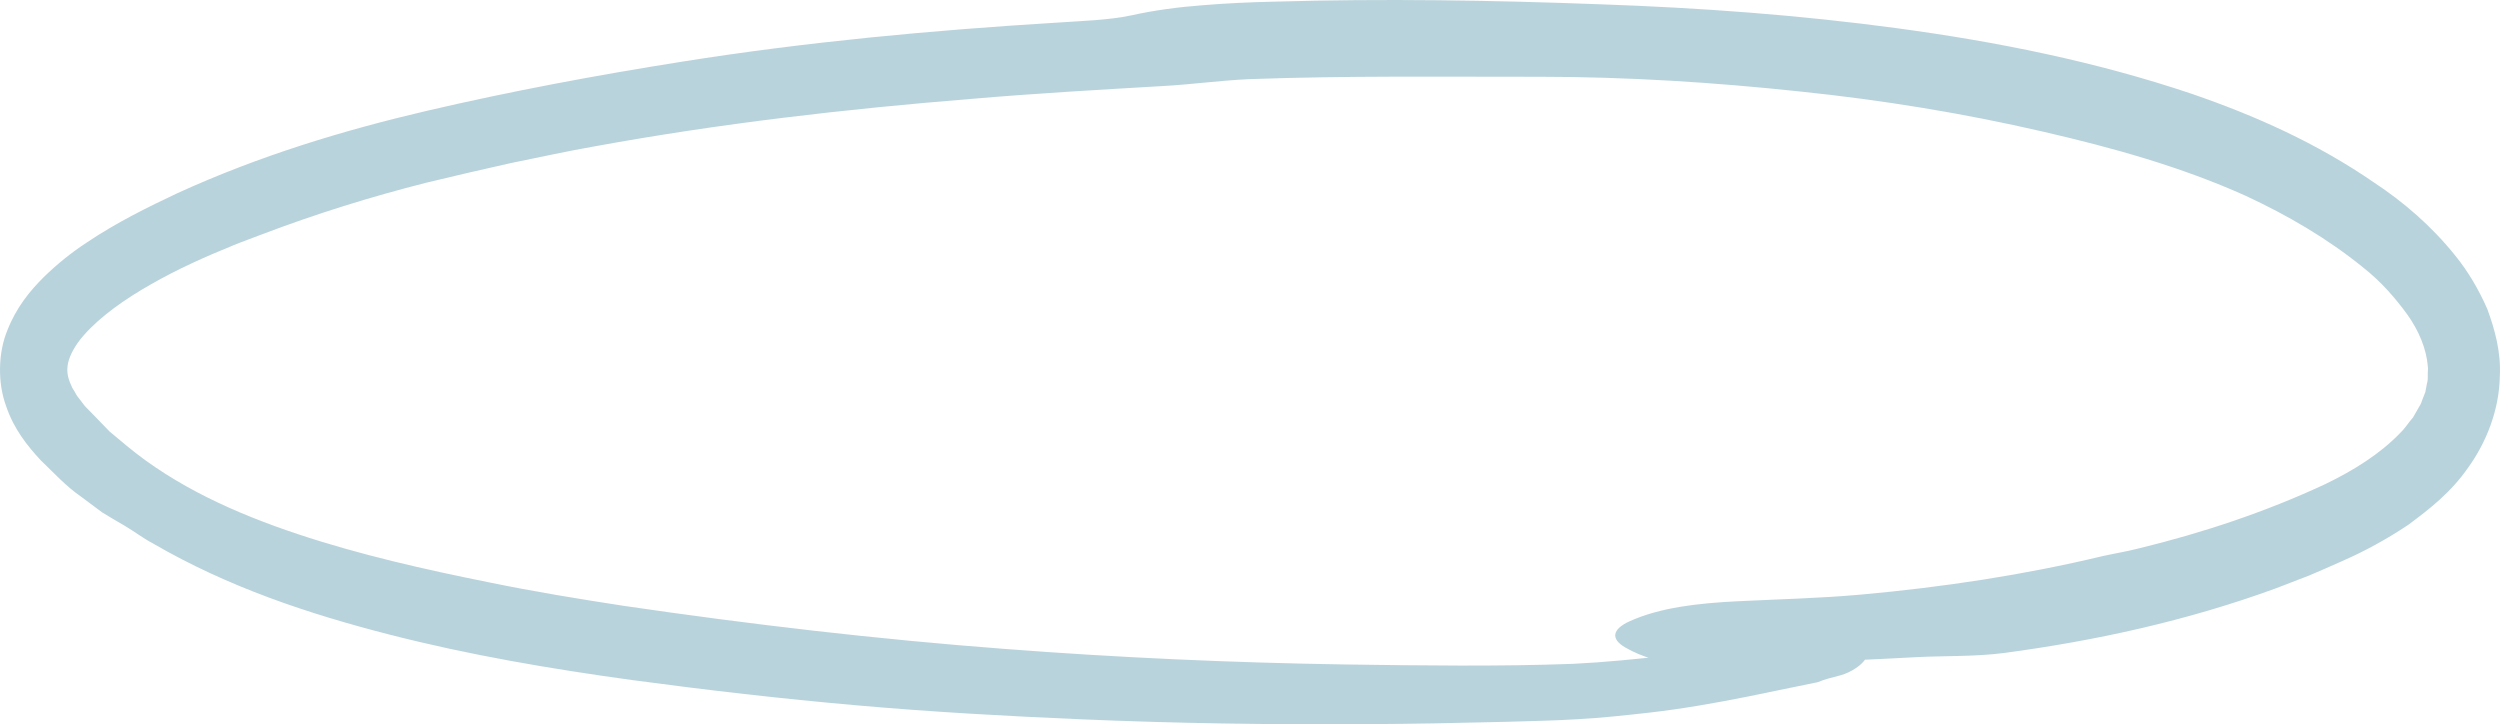 <svg width="214" height="62" viewBox="0 0 214 62" fill="none" xmlns="http://www.w3.org/2000/svg">
<g clip-path="url(#clip0_117_16653)">
<path d="M157.57 57.799C156.916 57.987 156.257 58.109 155.605 58.394L153.62 58.801C152.286 59.075 150.944 59.351 149.59 59.629C146.868 60.171 144.065 60.673 141.135 61.007C139.119 61.23 137.086 61.456 135.032 61.566C132.959 61.692 130.941 61.727 128.933 61.788C124.904 61.888 120.873 61.971 116.84 61.988C108.774 62.04 100.701 61.92 92.632 61.577C86.193 61.303 79.751 60.944 73.32 60.376C66.876 59.81 60.495 59.073 54.098 58.212C47.157 57.255 40.2 56.082 33.305 54.312C26.423 52.546 19.543 50.267 13.11 46.528C12.27 46.086 11.482 45.485 10.672 45.004C10.03 44.63 9.384 44.258 8.748 43.863L6.92 42.5C5.668 41.642 4.599 40.465 3.475 39.387C2.375 38.2 1.183 36.745 0.511 34.729C-0.208 32.752 -0.167 30.203 0.629 28.278C1.389 26.322 2.558 24.909 3.733 23.733C4.926 22.567 6.171 21.579 7.445 20.747C9.987 19.043 12.605 17.751 15.225 16.519C22.185 13.342 29.351 11.164 36.628 9.465C43.833 7.789 51.097 6.431 58.381 5.28C69.028 3.583 79.749 2.594 90.473 1.937C92.604 1.79 94.879 1.731 96.837 1.316C98.836 0.874 100.864 0.607 102.906 0.451C104.947 0.28 107.001 0.187 109.056 0.142C118.399 -0.134 127.748 0.019 137.084 0.371C145.53 0.667 154.004 1.281 162.452 2.425C170.897 3.57 179.342 5.246 187.626 8.035C192.988 9.878 198.299 12.233 203.233 15.634C205.698 17.262 208.126 19.319 210.208 21.926C211.257 23.224 212.169 24.758 212.912 26.449C213.56 28.208 214.098 30.154 213.985 32.221C213.93 35.154 212.79 37.918 211.3 39.991C209.816 42.144 207.969 43.573 206.149 44.925C204.308 46.159 202.343 47.222 200.482 48.033C199.548 48.441 198.619 48.869 197.679 49.258L194.838 50.353C187.224 53.141 179.377 54.85 171.529 55.898C169.055 56.217 166.56 56.127 164.077 56.251C160.481 56.446 156.883 56.611 153.293 56.707C150.414 56.777 147.536 56.848 144.664 56.836C142.334 56.832 140.553 56.239 139.141 55.435C137.841 54.69 138.012 53.858 139.482 53.187C142.072 52.009 145.309 51.638 148.698 51.469C152.238 51.294 155.78 51.213 159.296 50.898C166.297 50.265 173.236 49.223 180.002 47.599C181.017 47.373 182.049 47.209 183.058 46.949C188.556 45.612 193.936 43.823 199.045 41.439C201.467 40.272 203.748 38.841 205.433 37.083C205.885 36.661 206.168 36.166 206.561 35.725L206.971 35.006C207.117 34.771 207.261 34.535 207.325 34.286C207.413 34.042 207.507 33.801 207.609 33.561L207.748 32.824C207.826 32.583 207.826 32.332 207.818 32.083C207.805 31.832 207.867 31.587 207.818 31.331C207.7 29.904 207.088 28.349 206.053 26.905C205.014 25.476 203.776 24.066 202.263 22.88C199.263 20.443 195.811 18.419 192.209 16.752C186.712 14.278 180.835 12.641 174.908 11.275C168.076 9.694 161.106 8.56 154.084 7.833C146.706 7.045 139.264 6.575 131.825 6.573C123.506 6.579 115.208 6.473 106.907 6.777C104.44 6.887 101.986 7.235 99.523 7.367C94.053 7.687 88.58 7.997 83.121 8.468C72.364 9.334 61.624 10.572 50.987 12.513C48.547 12.937 46.127 13.475 43.699 13.966C41.285 14.507 38.854 15.066 36.466 15.646C31.723 16.847 27.013 18.317 22.451 20.05C21.64 20.369 20.814 20.653 20.012 20.984C17.558 21.977 15.142 23.063 12.908 24.347C10.68 25.611 8.563 27.098 7.131 28.746C6.419 29.562 5.983 30.393 5.836 31.042C5.695 31.686 5.743 32.238 6.118 33.039C6.174 33.231 6.352 33.435 6.453 33.639C6.552 33.845 6.713 34.052 6.884 34.26C7.063 34.471 7.169 34.673 7.4 34.9L8.063 35.575L9.379 36.937L10.848 38.162C15.039 41.639 20.2 43.96 25.497 45.722C30.813 47.494 36.334 48.739 41.906 49.859C45.694 50.638 49.531 51.266 53.378 51.858C64.234 53.45 75.134 54.728 86.05 55.551C95.733 56.294 105.444 56.728 115.169 56.879C121.666 56.966 128.24 57.064 134.686 56.823C140.103 56.559 145.551 55.721 151.09 55.218C152.253 55.114 153.421 55.051 154.593 55.004L155.473 54.974C155.774 55.091 156.064 55.04 156.36 55.082L158.128 55.221C159.676 55.383 159.996 55.869 159.701 56.382C159.403 56.896 158.504 57.535 157.57 57.799Z" fill="#B9D3DC"/>
</g>
<defs>
<clipPath id="clip0_117_16653">
<rect width="214" height="62" fill="white"/>
</clipPath>
</defs>
</svg>
